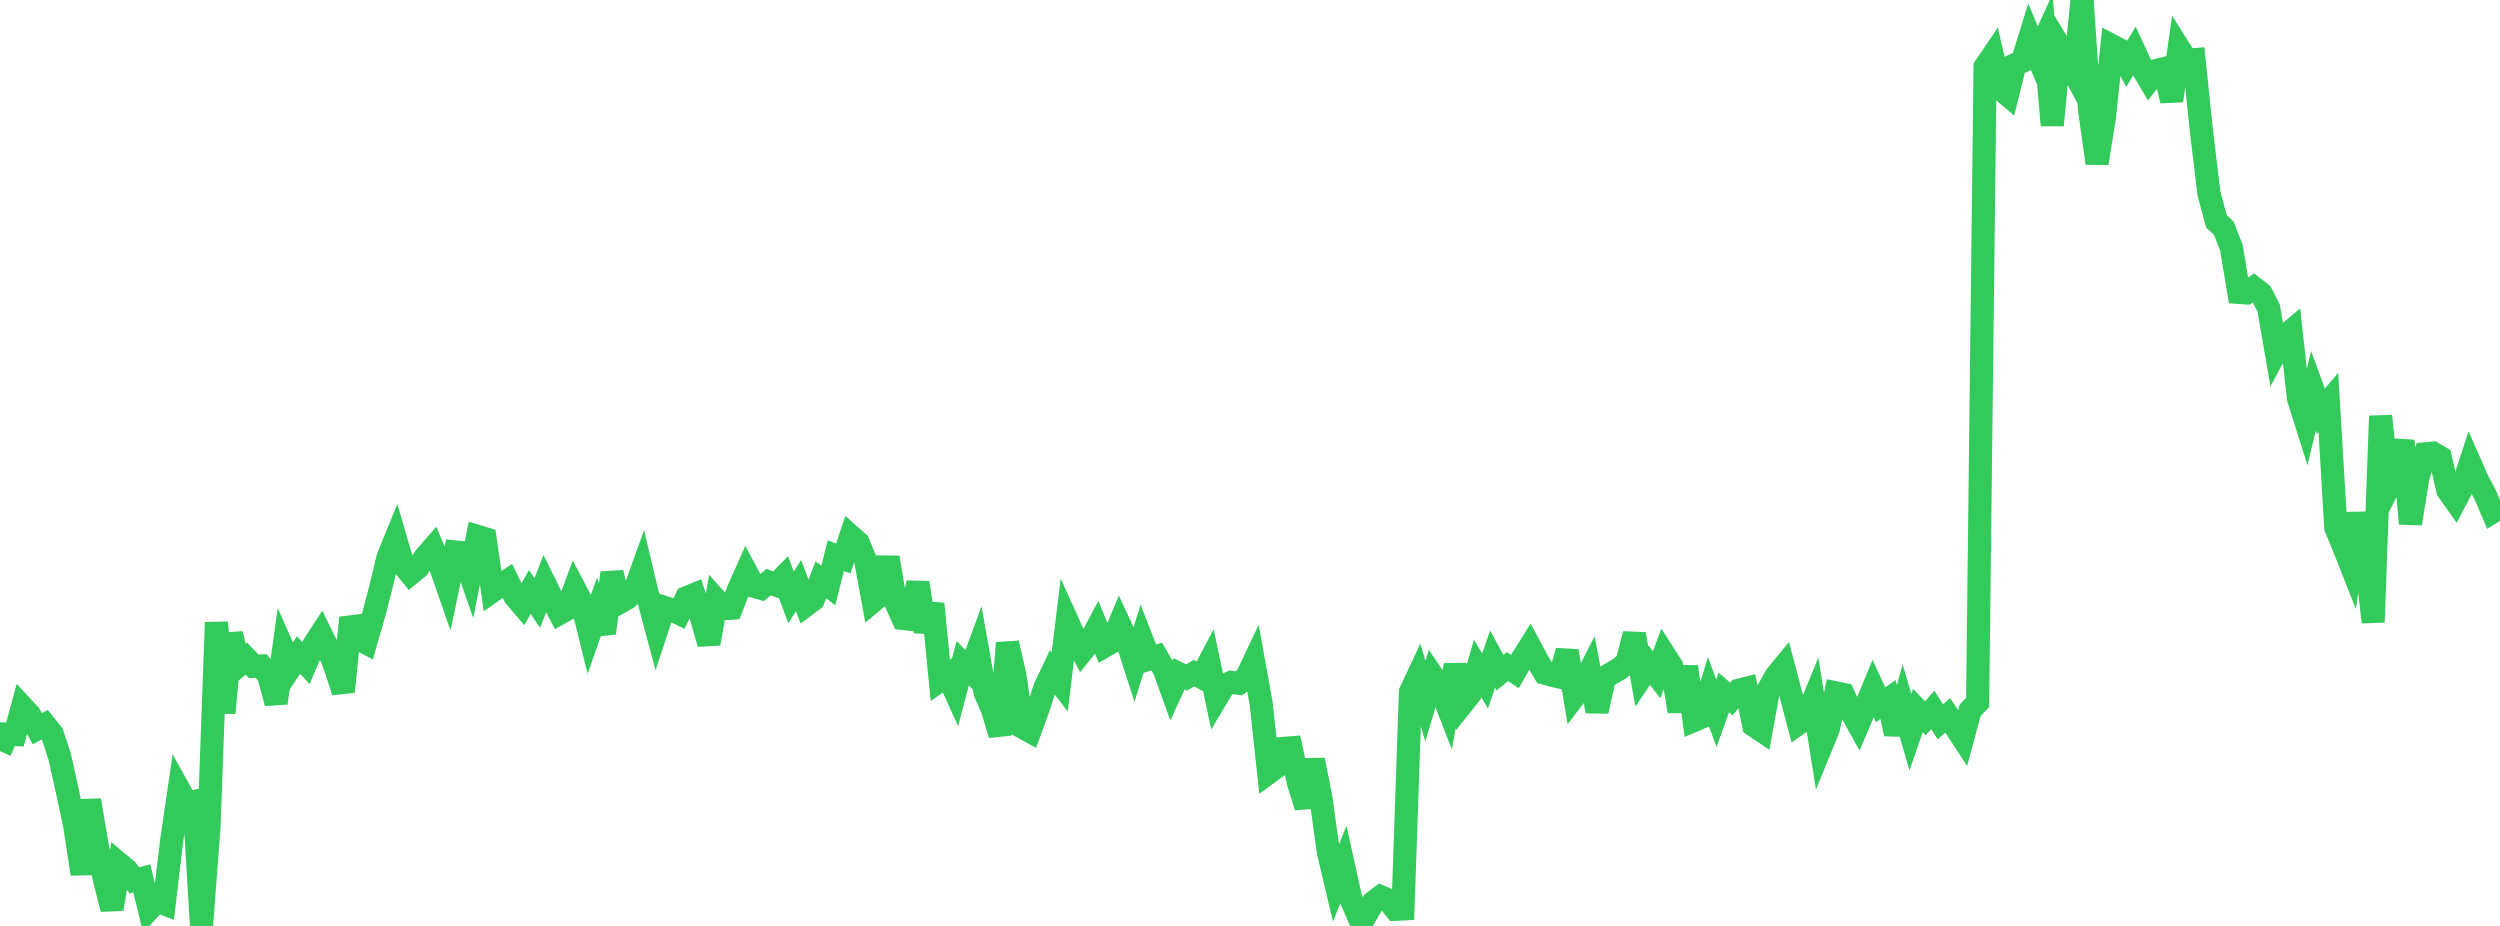 <?xml version="1.0" standalone="no"?>
<!DOCTYPE svg PUBLIC "-//W3C//DTD SVG 1.1//EN" "http://www.w3.org/Graphics/SVG/1.1/DTD/svg11.dtd">

<svg width="135" height="50" viewBox="0 0 135 50" preserveAspectRatio="none" 
  xmlns="http://www.w3.org/2000/svg"
  xmlns:xlink="http://www.w3.org/1999/xlink">


<polyline points="0.0, 40.563 0.403, 39.646 0.806, 39.665 1.209, 38.181 1.612, 38.616 2.015, 39.348 2.418, 39.131 2.821, 39.633 3.224, 40.863 3.627, 42.679 4.03, 44.558 4.433, 47.194 4.836, 43.213 5.239, 45.62 5.642, 47.487 6.045, 49.09 6.448, 46.654 6.851, 46.991 7.254, 47.536 7.657, 47.434 8.06, 49.087 8.463, 48.649 8.866, 48.803 9.269, 45.399 9.672, 42.647 10.075, 43.372 10.478, 43.287 10.881, 50.0 11.284, 44.681 11.687, 33.609 12.09, 38.497 12.493, 34.225 12.896, 35.916 13.299, 35.56 13.701, 35.981 14.104, 35.962 14.507, 36.479 14.91, 37.962 15.313, 35.082 15.716, 35.987 16.119, 35.371 16.522, 35.806 16.925, 34.859 17.328, 34.239 17.731, 35.058 18.134, 36.104 18.537, 37.353 18.94, 33.36 19.343, 34.486 19.746, 34.7 20.149, 33.303 20.552, 31.77 20.955, 30.092 21.358, 29.106 21.761, 30.487 22.164, 30.981 22.567, 30.651 22.97, 30.072 23.373, 29.609 23.776, 30.556 24.179, 31.718 24.582, 29.804 24.985, 29.846 25.388, 31.003 25.791, 28.967 26.194, 29.089 26.597, 31.912 27.0, 31.628 27.403, 31.364 27.806, 32.203 28.209, 32.677 28.612, 31.968 29.015, 32.565 29.418, 31.52 29.821, 32.336 30.224, 33.117 30.627, 32.894 31.03, 31.8 31.433, 32.569 31.836, 34.205 32.239, 33.062 32.642, 34.188 33.045, 30.93 33.448, 32.536 33.851, 32.31 34.254, 31.934 34.657, 30.812 35.06, 32.501 35.463, 34.014 35.866, 32.797 36.269, 32.928 36.672, 33.121 37.075, 32.274 37.478, 32.11 37.881, 33.372 38.284, 34.757 38.687, 32.418 39.09, 32.866 39.493, 32.842 39.896, 31.801 40.299, 30.9 40.701, 31.652 41.104, 31.77 41.507, 31.432 41.91, 31.585 42.313, 31.173 42.716, 32.26 43.119, 31.625 43.522, 32.676 43.925, 32.373 44.328, 31.311 44.731, 31.616 45.134, 30.01 45.537, 30.158 45.94, 28.955 46.343, 29.313 46.746, 30.277 47.149, 32.456 47.552, 32.119 47.955, 30.111 48.358, 32.501 48.761, 33.397 49.164, 33.445 49.567, 31.465 49.97, 34.105 50.373, 32.608 50.776, 36.737 51.179, 36.459 51.582, 37.352 51.985, 35.819 52.388, 36.215 52.791, 35.122 53.194, 37.389 53.597, 38.324 54.0, 39.674 54.403, 34.727 54.806, 36.477 55.209, 39.264 55.612, 39.487 56.015, 38.388 56.418, 37.151 56.821, 36.298 57.224, 36.825 57.627, 33.528 58.03, 34.418 58.433, 35.172 58.836, 34.671 59.239, 33.913 59.642, 34.893 60.045, 34.661 60.448, 33.704 60.851, 34.576 61.254, 35.831 61.657, 34.54 62.06, 35.581 62.463, 35.449 62.866, 36.143 63.269, 37.26 63.672, 36.384 64.075, 36.584 64.478, 36.349 64.881, 36.569 65.284, 35.801 65.687, 37.703 66.09, 37.029 66.493, 36.844 66.896, 36.898 67.299, 36.609 67.701, 35.76 68.104, 38 68.507, 41.723 68.91, 41.428 69.313, 40.414 69.716, 40.382 70.119, 42.279 70.522, 43.568 70.925, 41.038 71.328, 43.088 71.731, 46.001 72.134, 47.706 72.537, 46.7 72.94, 48.52 73.343, 49.44 73.746, 49.427 74.149, 48.729 74.552, 48.424 74.955, 48.594 75.358, 49.1 75.761, 49.08 76.164, 37.364 76.567, 36.507 76.97, 37.861 77.373, 36.529 77.776, 37.128 78.179, 38.17 78.582, 35.915 78.985, 37.975 79.388, 37.469 79.791, 36.097 80.194, 36.776 80.597, 35.591 81.0, 36.326 81.403, 35.993 81.806, 36.269 82.209, 35.559 82.612, 34.917 83.015, 35.668 83.418, 36.351 83.821, 36.465 84.224, 36.558 84.627, 35.157 85.03, 37.581 85.433, 37.049 85.836, 36.262 86.239, 38.408 86.642, 36.591 87.045, 36.346 87.448, 36.118 87.851, 35.781 88.254, 34.243 88.657, 36.524 89.06, 35.924 89.463, 36.439 89.866, 35.341 90.269, 35.971 90.672, 38.411 91.075, 36.005 91.478, 38.901 91.881, 38.73 92.284, 37.426 92.687, 38.515 93.09, 37.395 93.493, 37.743 93.896, 37.274 94.299, 37.172 94.701, 39.169 95.104, 39.439 95.507, 37.214 95.91, 36.499 96.313, 36.008 96.716, 37.531 97.119, 39.067 97.522, 38.781 97.925, 37.803 98.328, 40.337 98.731, 39.352 99.134, 37.415 99.537, 37.498 99.94, 38.382 100.343, 39.11 100.746, 38.158 101.149, 37.188 101.552, 38.058 101.955, 37.774 102.358, 39.63 102.761, 38.161 103.164, 39.543 103.567, 38.369 103.97, 38.787 104.373, 38.334 104.776, 38.977 105.179, 38.632 105.582, 39.238 105.985, 39.854 106.388, 38.357 106.791, 37.935 107.194, 3.619 107.597, 3.023 108.0, 4.776 108.403, 5.116 108.806, 3.495 109.209, 3.312 109.612, 2.017 110.015, 2.985 110.418, 2.101 110.821, 6.763 111.224, 2.527 111.627, 3.198 112.03, 3.96 112.433, 0.0 112.836, 5.917 113.239, 8.814 113.642, 6.297 114.045, 2.468 114.448, 2.679 114.851, 3.431 115.254, 2.765 115.657, 3.638 116.06, 4.318 116.463, 3.804 116.866, 3.702 117.269, 5.439 117.672, 2.617 118.075, 3.257 118.478, 3.224 118.881, 7.112 119.284, 10.449 119.687, 11.949 120.09, 12.331 120.493, 13.362 120.896, 15.79 121.299, 15.818 121.701, 15.537 122.104, 15.847 122.507, 16.633 122.91, 18.974 123.313, 18.221 123.716, 17.882 124.119, 21.516 124.522, 22.79 124.925, 21.11 125.328, 22.208 125.731, 21.73 126.134, 28.5 126.537, 29.464 126.94, 30.484 127.343, 27.732 127.746, 29.918 128.149, 33.598 128.552, 22.464 128.955, 26.38 129.358, 25.605 129.761, 23.8 130.164, 28.274 130.567, 25.77 130.97, 24.505 131.373, 24.468 131.776, 24.706 132.179, 26.468 132.582, 27.038 132.985, 26.264 133.388, 25.032 133.791, 25.947 134.194, 26.7 134.597, 27.646 135.0, 27.399" fill="none" stroke="#32ca5b" stroke-width="1.25"/>

</svg>